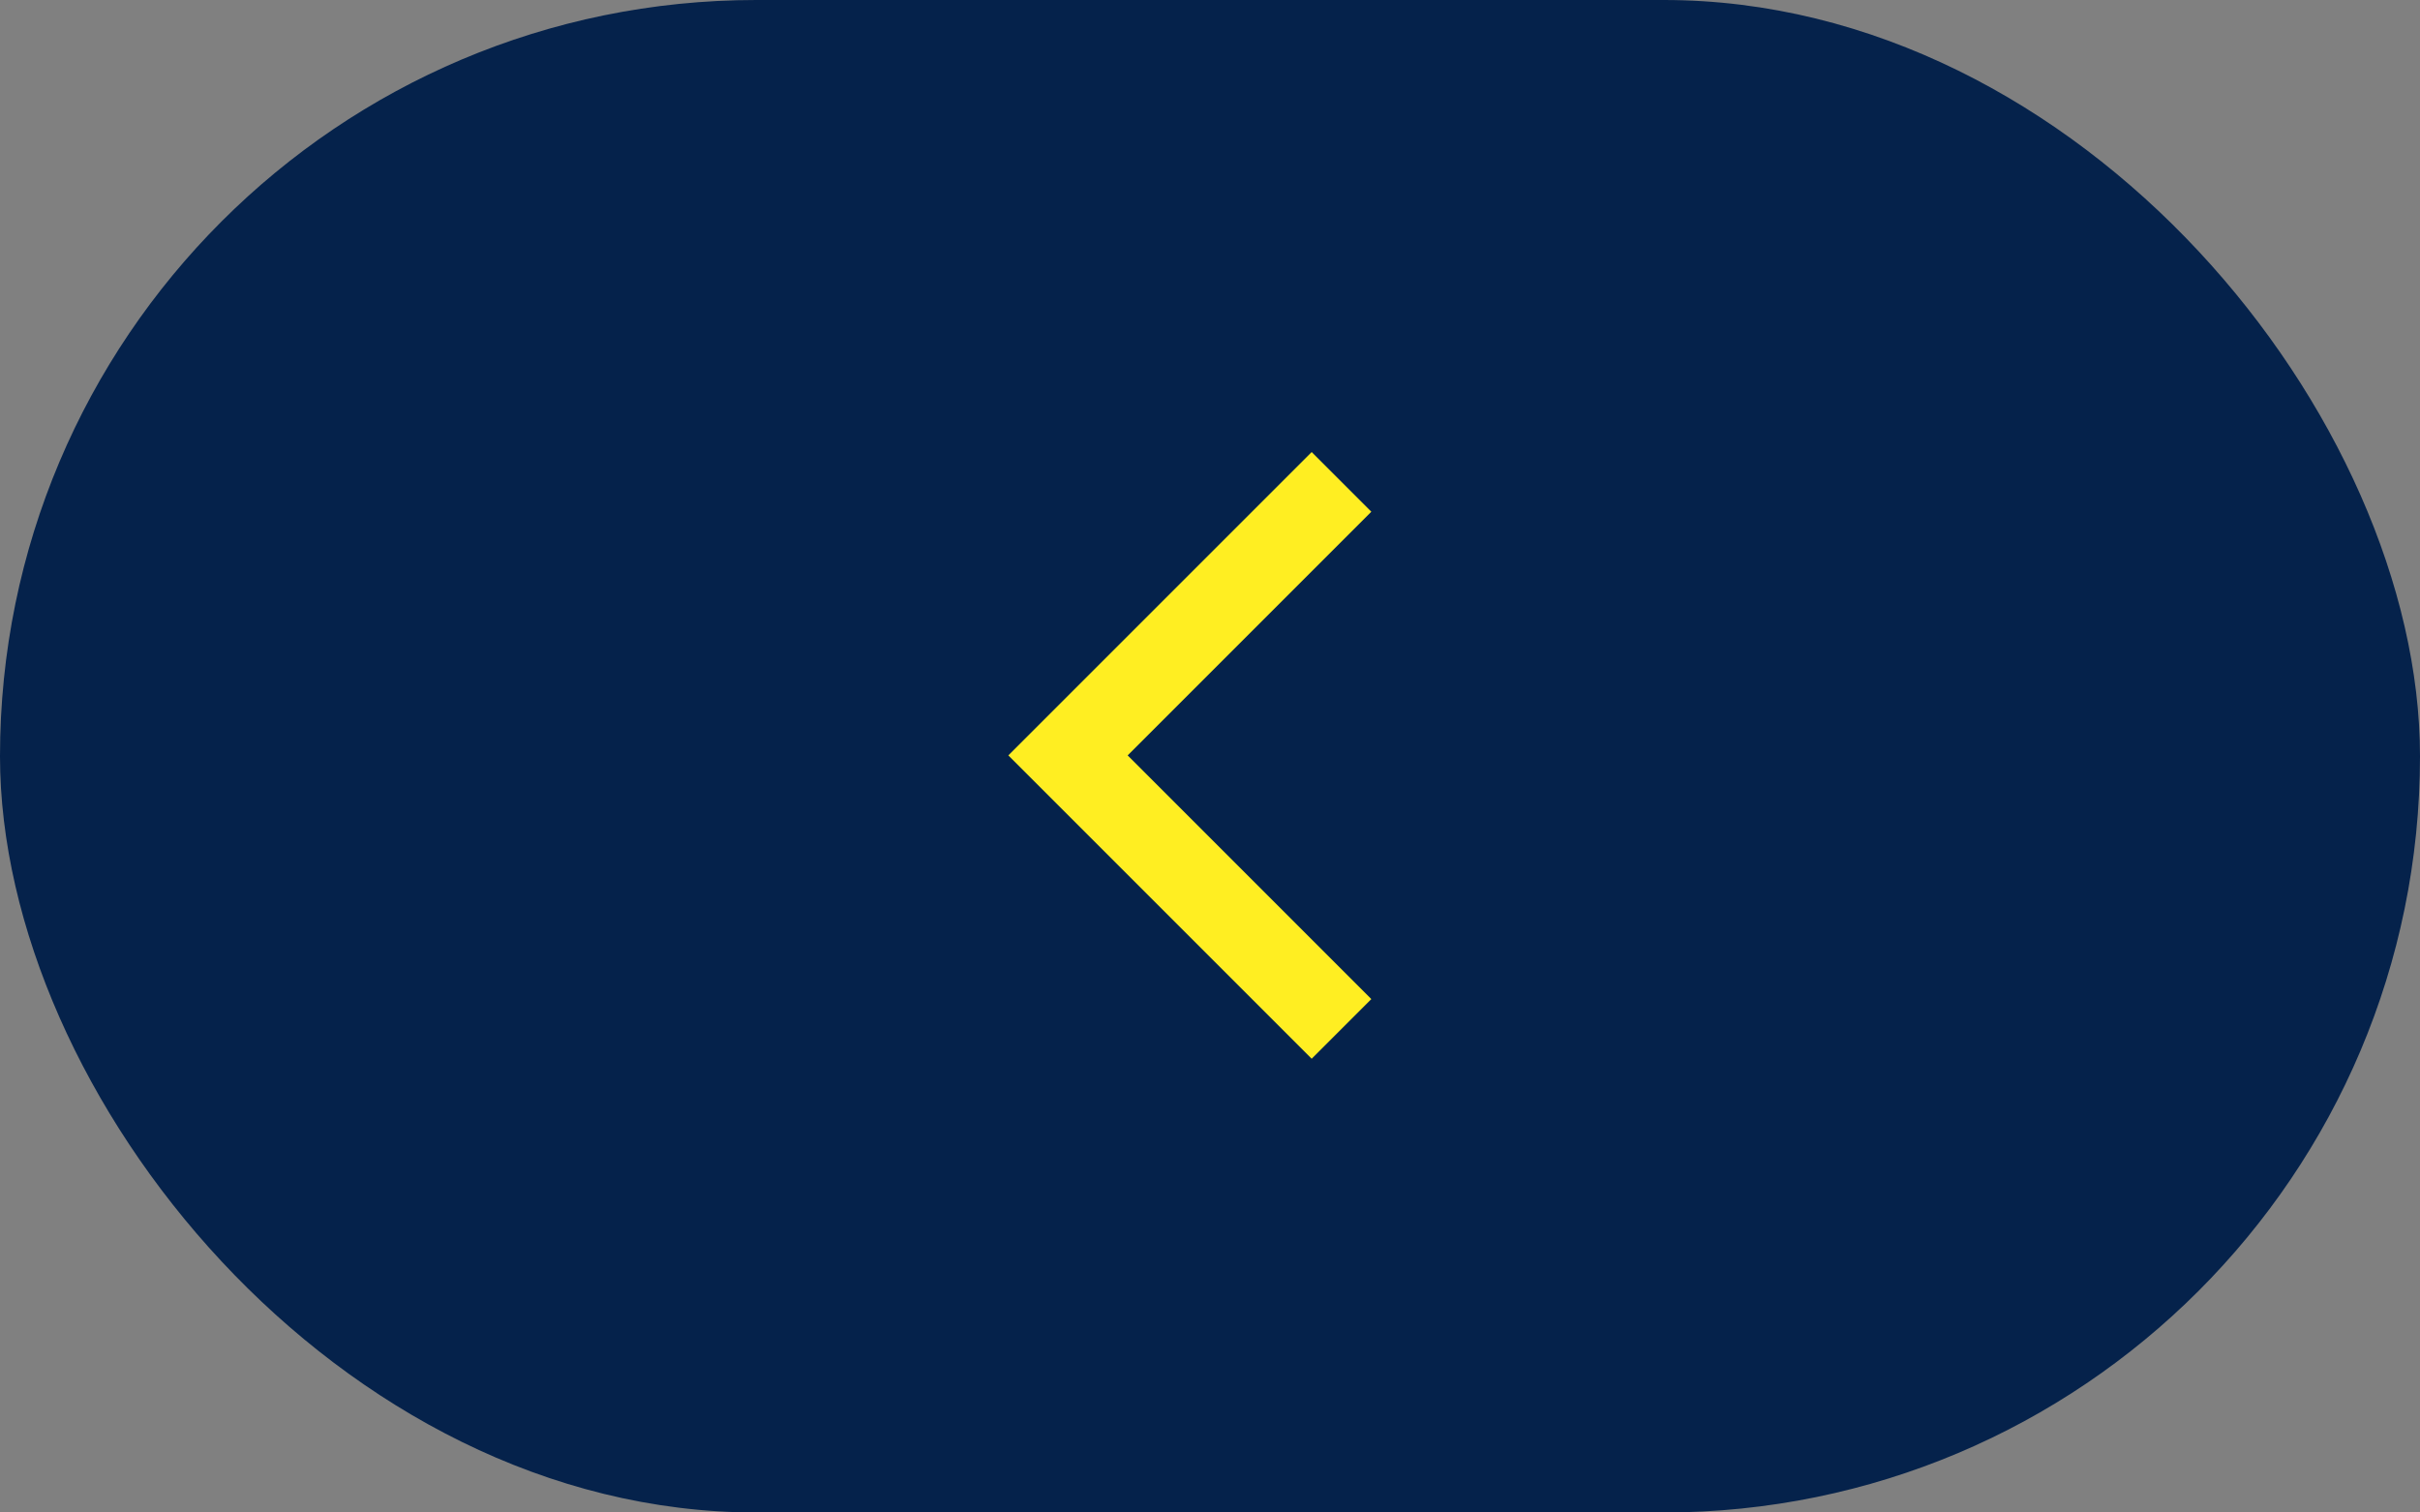 <svg width="80" height="50" viewBox="0 0 80 50" fill="none" xmlns="http://www.w3.org/2000/svg">
    <rect x="0" y="0" width="80" height="50" fill="#808080" stroke="none"/>
    <g id="Arrow Left">
    <rect id="Rectangle 9" width="80" height="50" rx="25" fill="#05224B"/>
    <g id="chevron_left">
    <mask id="mask0_4_96" style="mask-type:alpha" maskUnits="userSpaceOnUse" x="20" y="5" width="40" height="40">
    <rect id="Bounding box" x="20" y="5" width="40" height="40" fill="#FFEE22"/>
    </mask>
    <g mask="url(#mask0_4_96)">
    <path id="chevron_left_2" d="M43.361 35L33.333 24.972L43.361 14.945L45.333 16.917L37.278 24.972L45.333 33.028L43.361 35Z" fill="#FFEE22"/>
    </g>
    </g>
    </g>
</svg>
